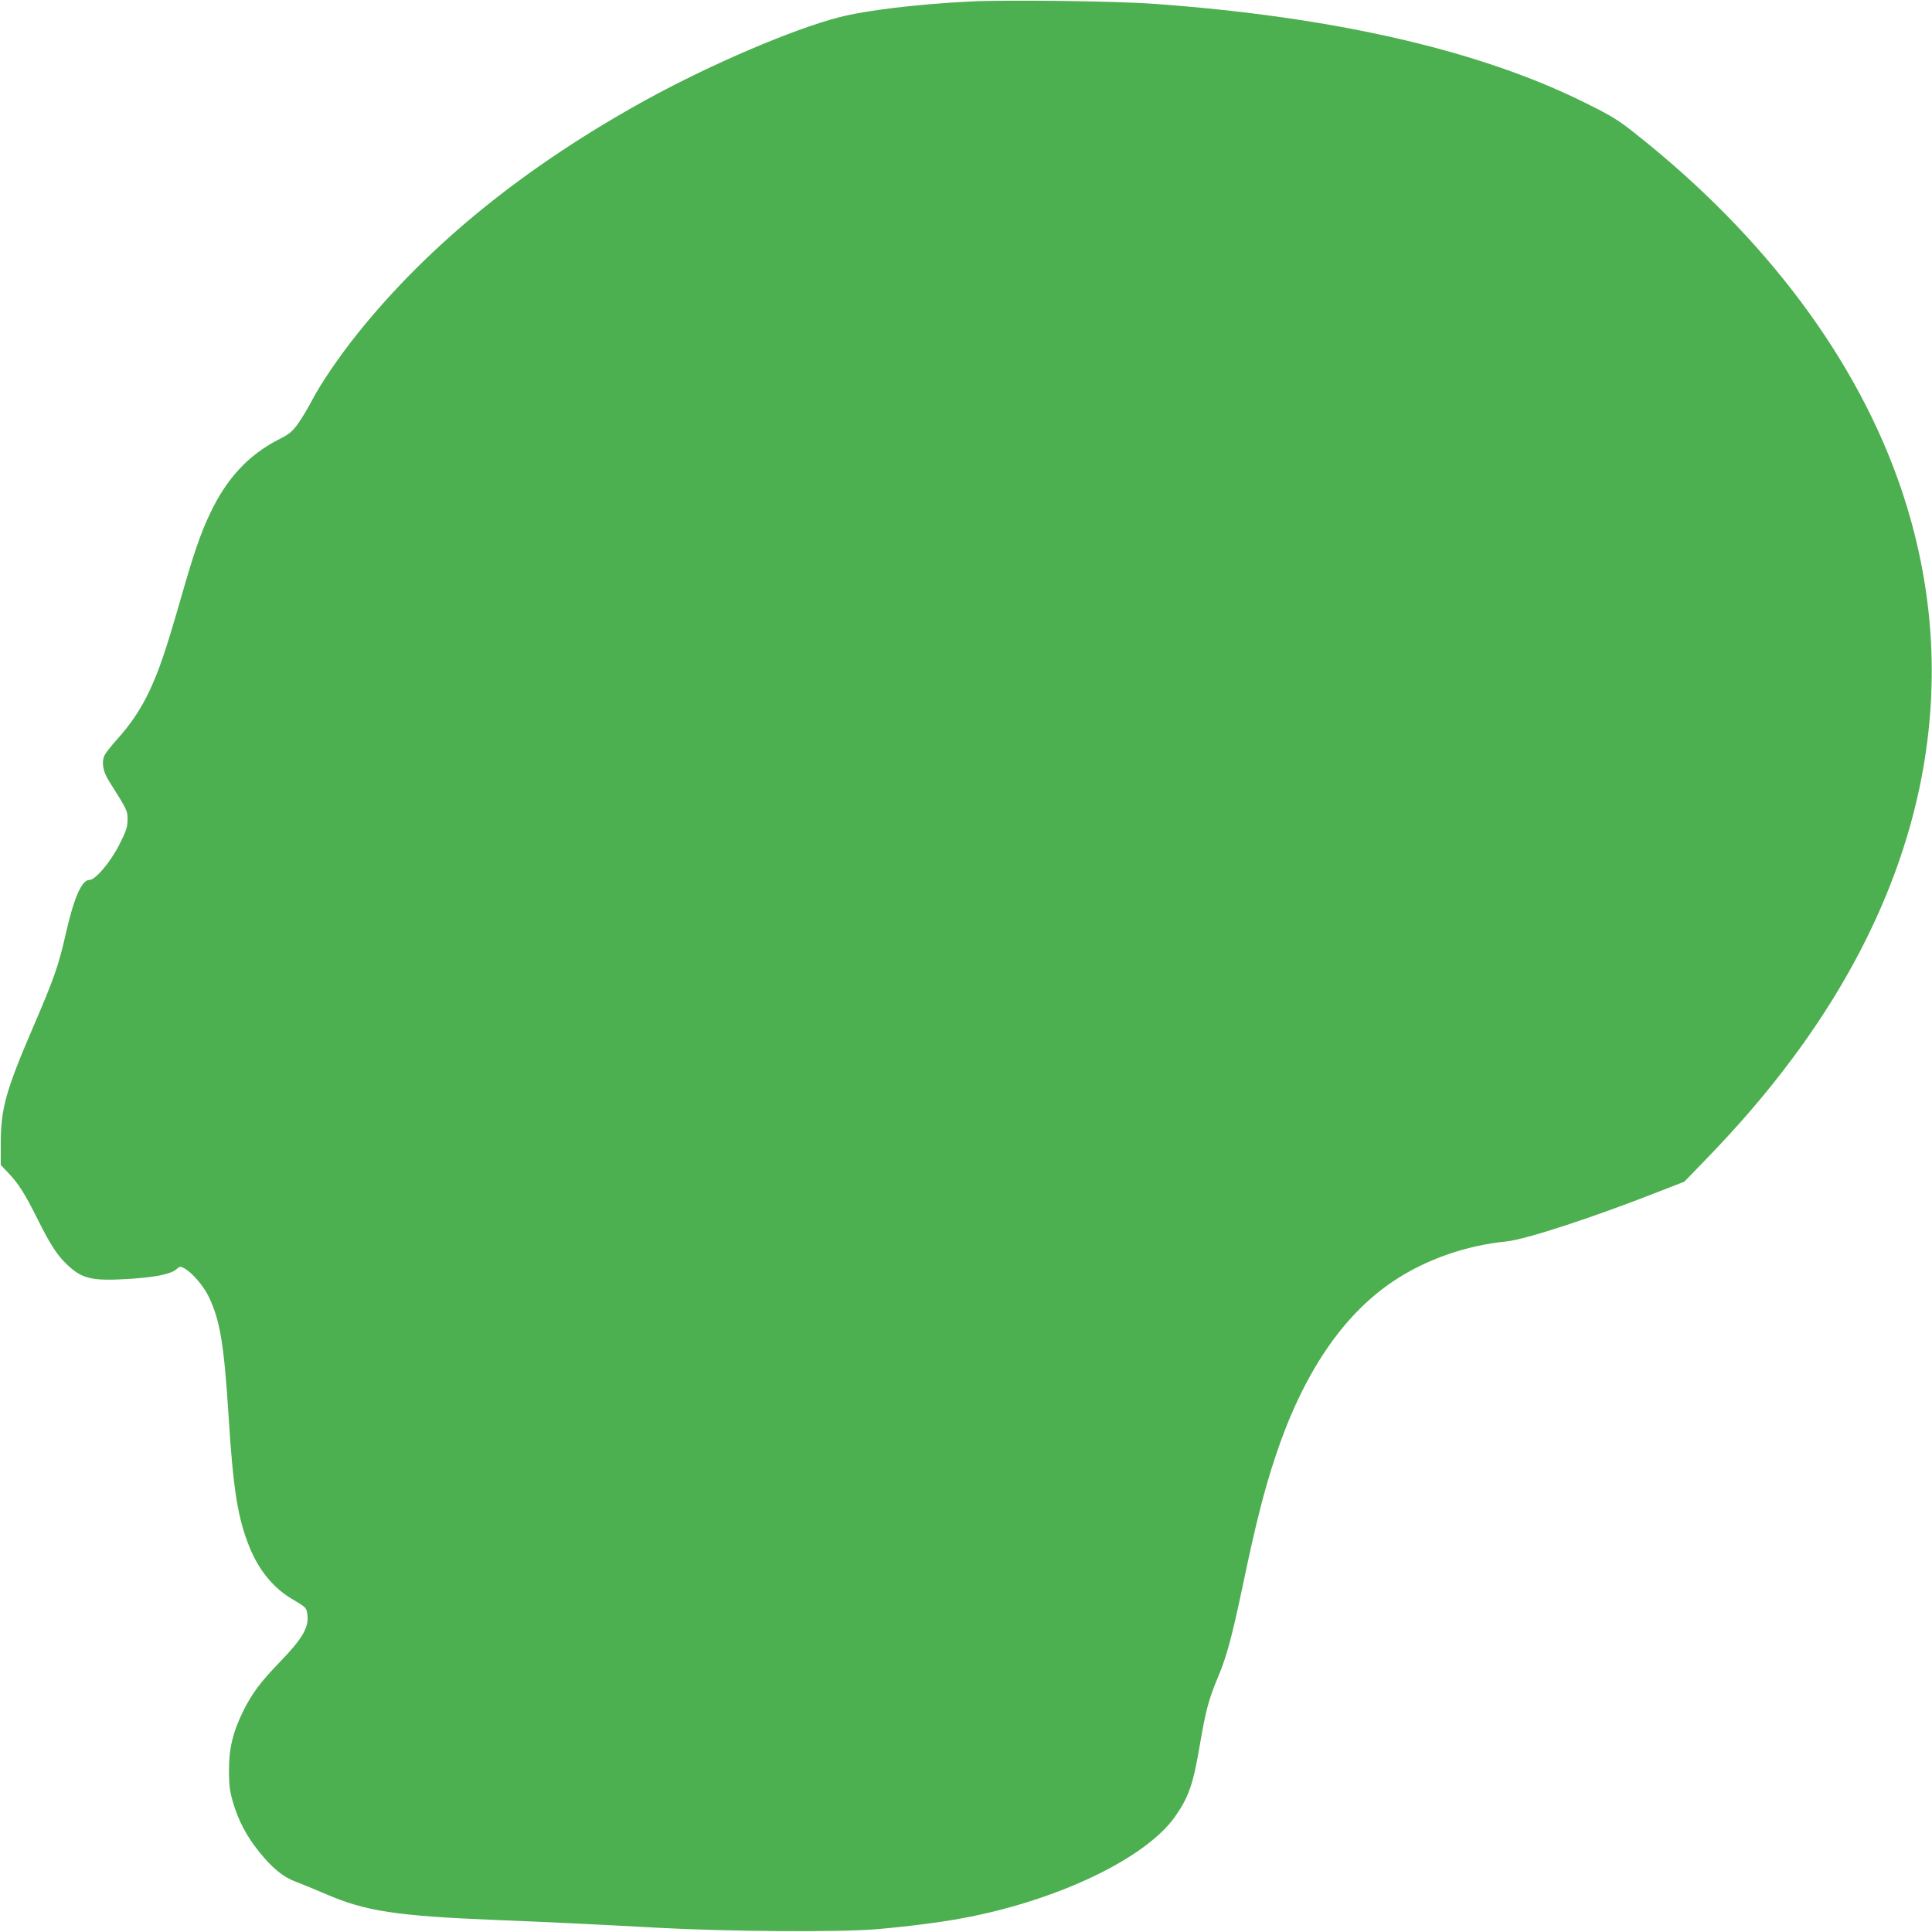 <?xml version="1.0" standalone="no"?>
<!DOCTYPE svg PUBLIC "-//W3C//DTD SVG 20010904//EN"
 "http://www.w3.org/TR/2001/REC-SVG-20010904/DTD/svg10.dtd">
<svg version="1.0" xmlns="http://www.w3.org/2000/svg"
 width="1280pt" height="1280pt" viewBox="0 0 1280 1280"
 preserveAspectRatio="xMidYMid meet">
<g transform="translate(0,1280) scale(0.1,-0.1)"
fill="#4caf50" stroke="none">
<path d="M6427 12790 c-356 -18 -694 -59 -870 -105 -305 -79 -845 -310 -1270
-543 -806 -443 -1446 -961 -1923 -1558 -119 -149 -240 -327 -297 -437 -25 -48
-66 -116 -91 -152 -41 -56 -57 -70 -134 -109 -197 -102 -338 -254 -447 -481
-66 -139 -108 -259 -199 -577 -100 -347 -142 -468 -205 -604 -57 -121 -126
-224 -215 -322 -36 -40 -73 -86 -82 -104 -23 -45 -13 -108 27 -171 124 -197
124 -197 124 -258 -1 -50 -8 -73 -55 -166 -59 -116 -158 -233 -198 -233 -51 0
-103 -120 -157 -360 -47 -207 -77 -294 -216 -616 -181 -421 -214 -540 -214
-771 l0 -141 52 -55 c66 -70 105 -131 188 -296 88 -178 134 -247 200 -310 102
-96 165 -110 427 -93 169 12 263 32 298 64 20 18 25 19 48 7 52 -27 131 -118
166 -192 75 -159 100 -312 131 -797 30 -481 61 -671 138 -860 61 -152 159
-271 279 -342 98 -58 99 -59 105 -110 9 -81 -34 -155 -179 -305 -134 -139
-187 -210 -247 -330 -70 -143 -95 -250 -94 -403 1 -93 6 -132 28 -205 34 -116
90 -222 169 -320 88 -110 161 -170 243 -201 38 -14 130 -52 205 -84 260 -112
460 -143 1113 -170 423 -17 685 -30 1085 -52 460 -25 1192 -30 1440 -10 194
16 431 46 575 73 627 116 1213 395 1409 672 92 131 122 218 166 481 38 222 58
298 120 446 59 141 91 260 170 635 79 378 138 610 210 825 181 546 444 937
783 1163 212 142 480 236 747 262 128 13 569 157 1012 331 l167 65 123 127
c239 246 420 457 595 692 894 1201 1144 2510 721 3765 -289 858 -900 1677
-1761 2358 -113 90 -156 117 -327 202 -701 351 -1671 574 -2870 660 -249 18
-980 27 -1213 15z"/>
</g>
</svg>
